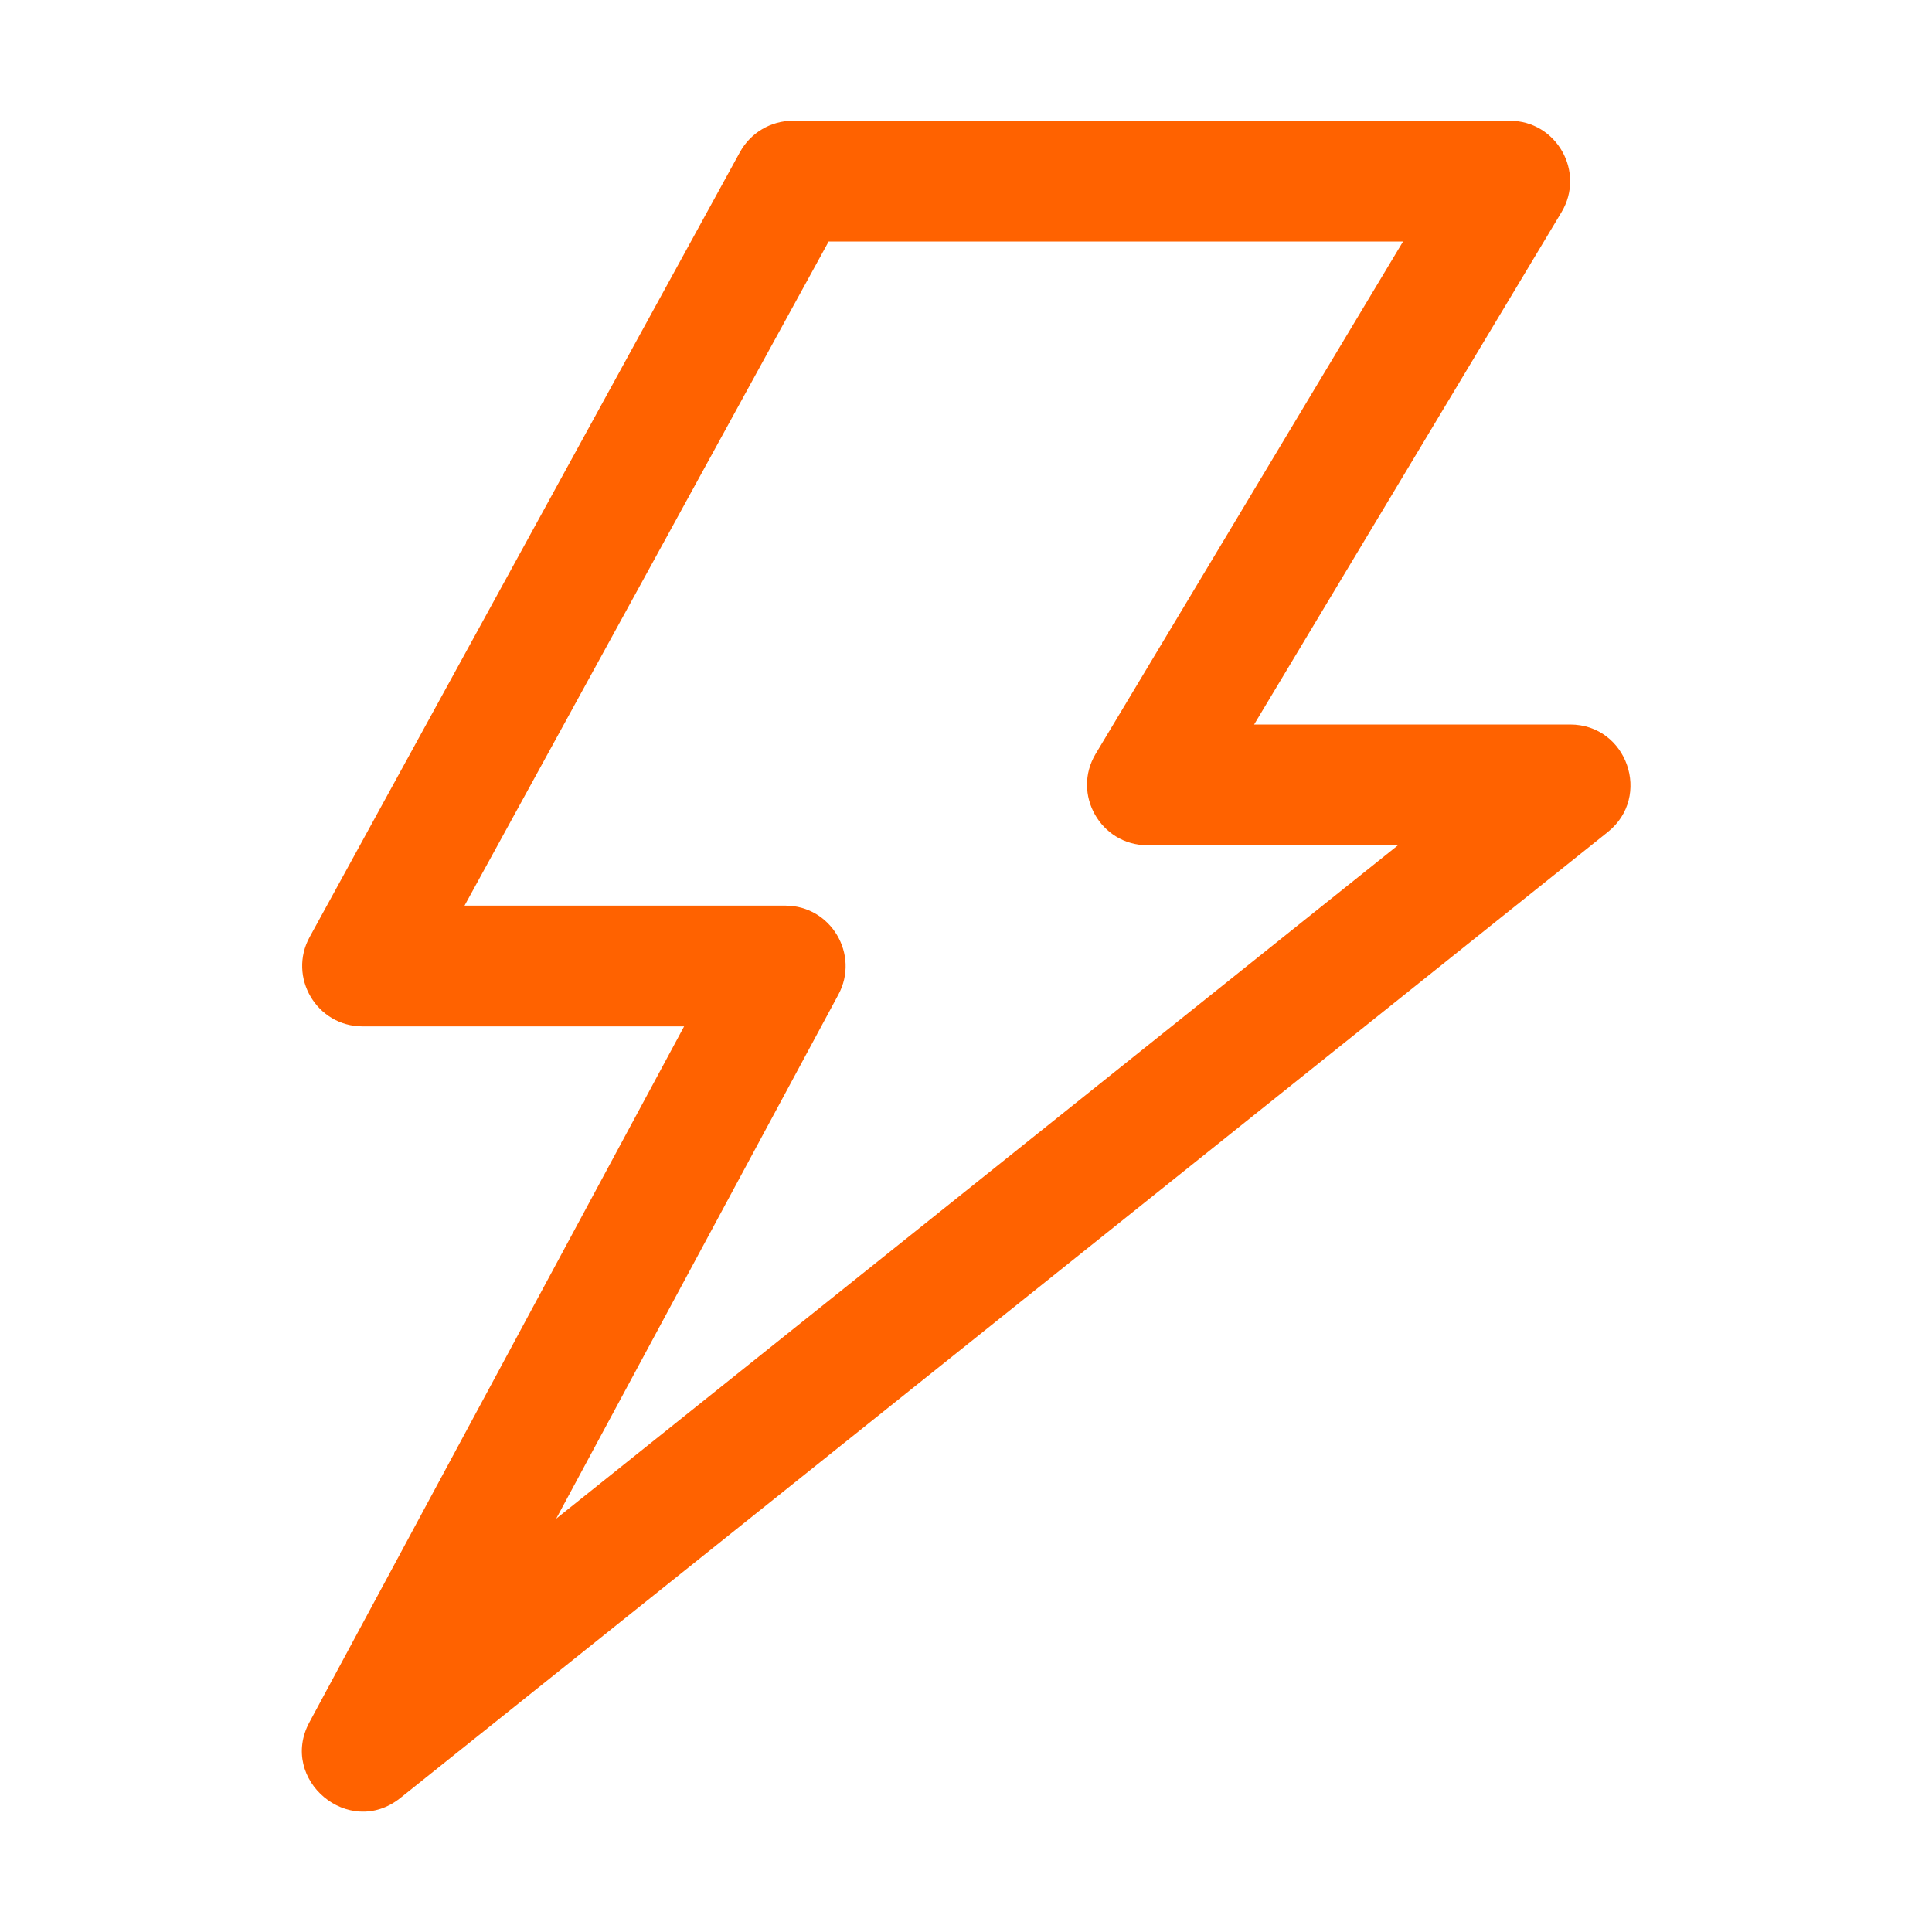 <svg xmlns="http://www.w3.org/2000/svg" width="32" height="32" viewBox="0 0 32 32">
  <path fill="#FF6200" d="M2.694,13 L8.006,13 C8.766,13 9.242,13.813 8.886,14.474 L4.212,23.154 L18.155,12 L14.006,12 C13.228,12 12.749,11.15 13.148,10.485 L18.239,2 L8.725,2 L2.694,13 Z M0.125,26.526 L6.331,15 L1.006,15 C0.242,15 -0.234,14.181 0.129,13.52 L7.256,0.519 C7.432,0.199 7.767,0 8.132,0 L20.006,0 C20.783,0 21.262,0.85 20.863,1.515 L15.772,10 L21.006,10 C21.95,10 22.365,11.193 21.63,11.781 L1.63,27.781 C0.777,28.461 -0.387,27.475 0.125,26.526 L0.125,26.526 Z" transform="translate(5 2)"/>
</svg>
